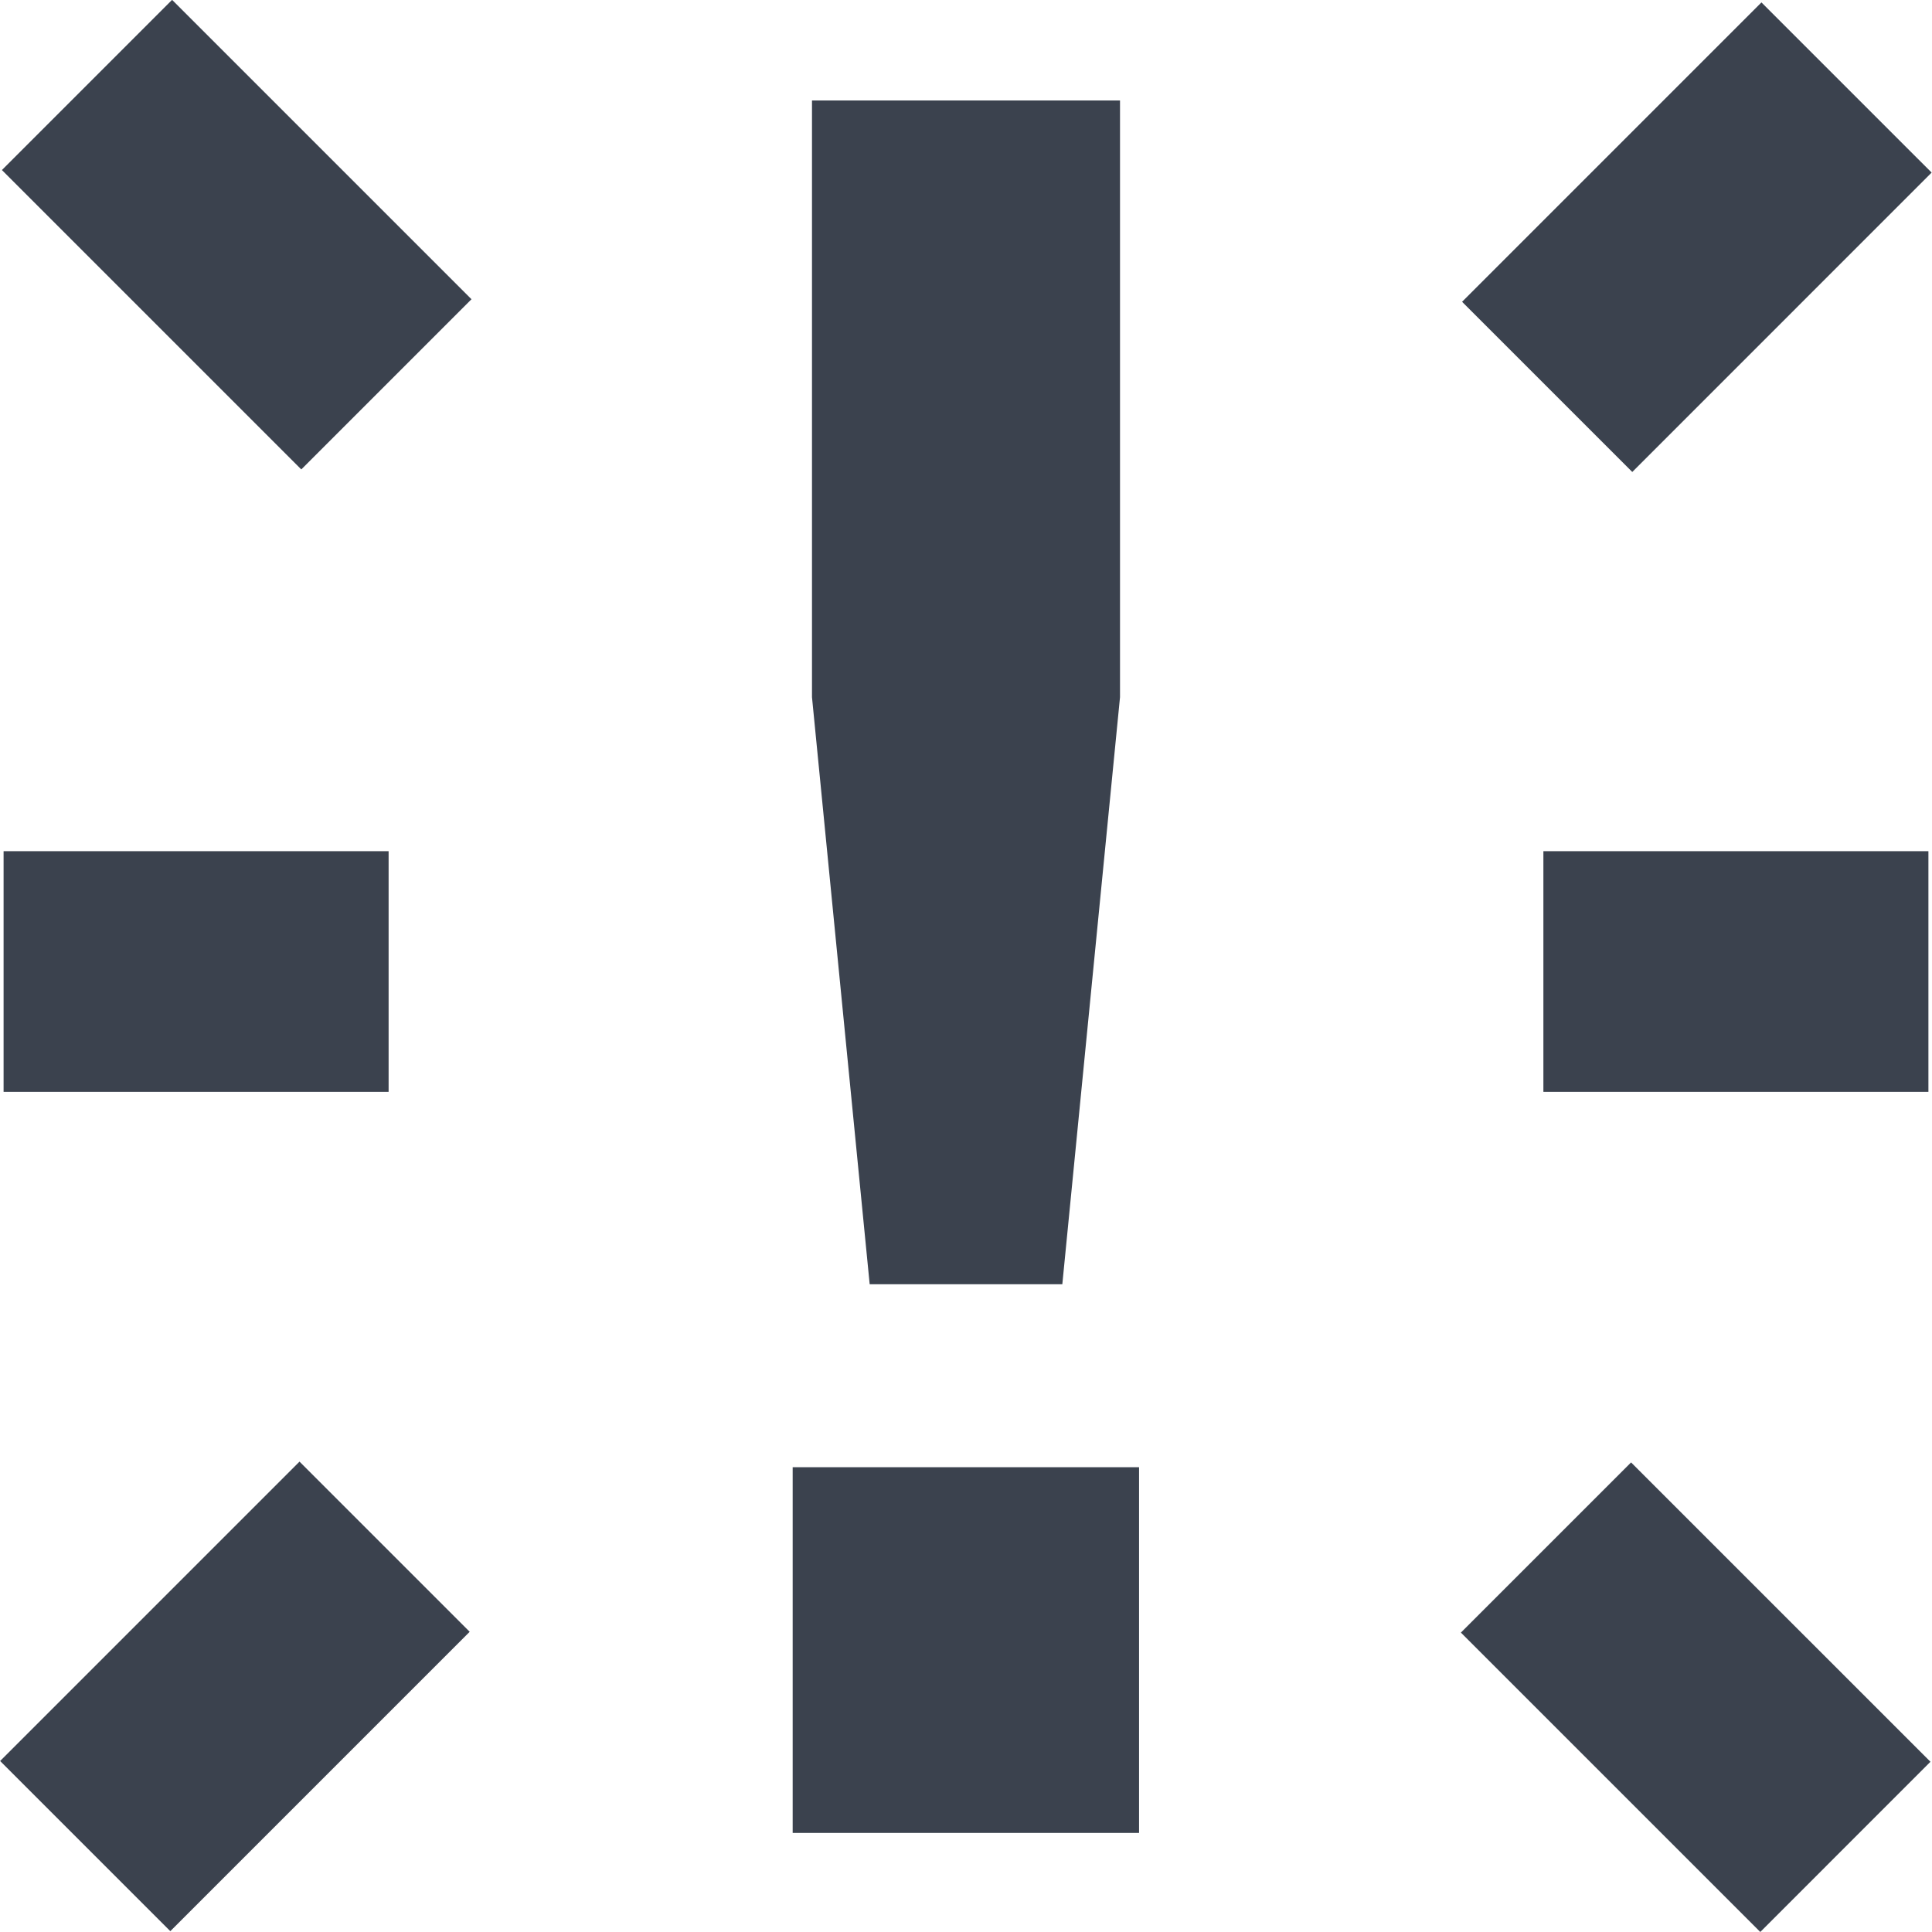 <svg xmlns="http://www.w3.org/2000/svg" xmlns:xlink="http://www.w3.org/1999/xlink" width="1080" zoomAndPan="magnify" viewBox="0 0 810 810" height="1080" preserveAspectRatio="xMidYMid meet" version="1.0"><path fill="#3b424e" d="M 332.332 615.137 L 477.555 615.137 L 477.555 768.457 L 332.332 768.457 Z M 332.332 615.137 " fill-opacity="1" fill-rule="nonzero"/><path fill="#3b424e" d="M 364.617 538.418 L 445.383 538.418 L 469.57 292.293 L 469.57 42.121 L 340.43 42.121 L 340.43 292.293 Z M 364.617 538.418 " fill-opacity="1" fill-rule="nonzero"/><path fill="#3b424e" d="M 647.074 356.863 L 808.496 356.863 L 808.496 457.766 L 647.074 457.766 Z M 647.074 356.863 " fill-opacity="1" fill-rule="nonzero"/><path fill="#3b424e" d="M 1.504 356.863 L 162.926 356.863 L 162.926 457.766 L 1.504 457.766 Z M 1.504 356.863 " fill-opacity="1" fill-rule="nonzero"/><path fill="#3b424e" d="M 612.488 684.469 L 683.836 613.121 L 809.352 738.633 L 738.004 809.984 Z M 612.488 684.469 " fill-opacity="1" fill-rule="nonzero"/><path fill="#3b424e" d="M 0.805 71.293 L 72.152 -0.059 L 197.668 125.457 L 126.32 196.809 Z M 0.805 71.293 " fill-opacity="1" fill-rule="nonzero"/><path fill="#3b424e" d="M 0.055 738.305 L 125.57 612.785 L 196.918 684.133 L 71.406 809.652 Z M 0.055 738.305 " fill-opacity="1" fill-rule="nonzero"/><path fill="#3b424e" d="M 612.984 126.527 L 738.496 1.012 L 809.848 72.359 L 684.336 197.875 Z M 612.984 126.527 " fill-opacity="1" fill-rule="nonzero"/></svg>